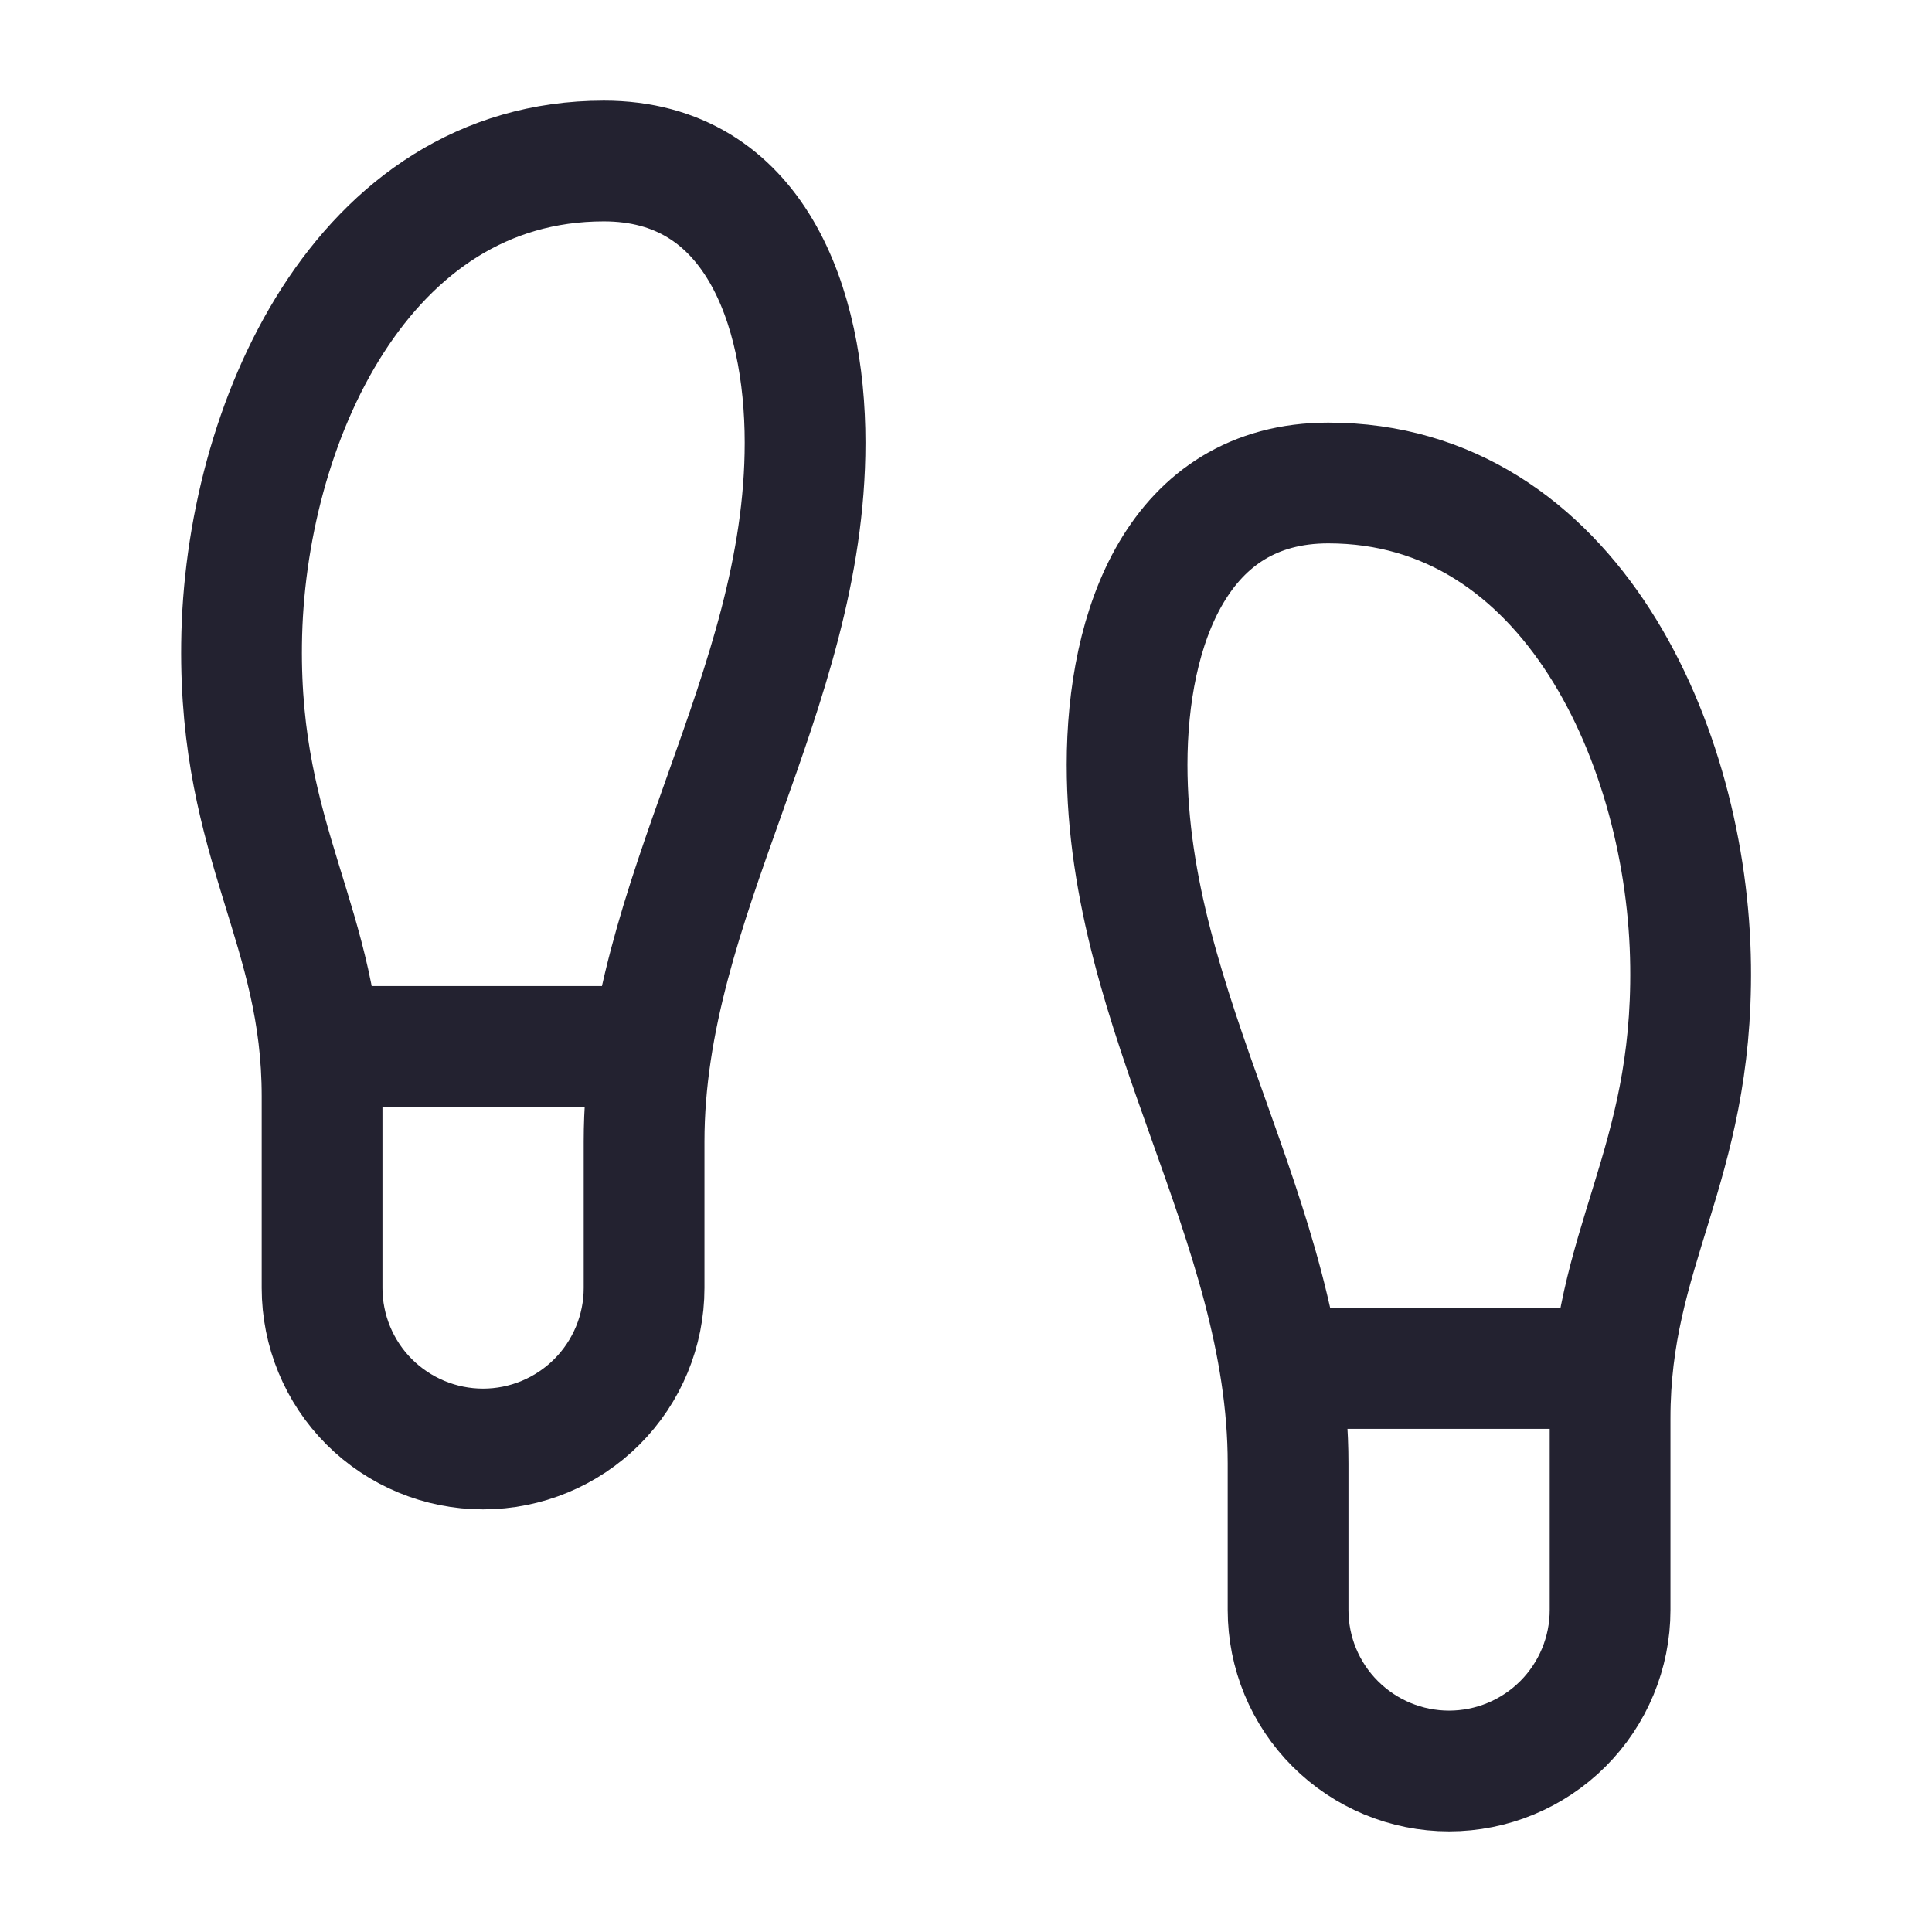 <svg width="24" height="24" viewBox="0 0 24 24" fill="none" xmlns="http://www.w3.org/2000/svg">
<path d="M16.001 17H20.001M4.001 12.999H8.001M4.001 15.999V13.62C4.001 11.499 2.971 10.499 3.001 8C3.031 5.28 4.491 2 7.501 2C9.371 2 10.001 3.8 10.001 5.5C10.001 8.61 8.001 11.159 8.001 14.18V15.999C8.001 16.53 7.79 17.039 7.415 17.414C7.04 17.789 6.531 18 6.001 18C5.47 18 4.962 17.789 4.586 17.414C4.211 17.039 4.001 16.53 4.001 15.999ZM20.001 20V17.619C20.001 15.499 21.031 14.499 21.001 11.999C20.971 9.28 19.511 6 16.501 6C14.631 6 14.001 7.8 14.001 9.5C14.001 12.61 16.001 15.159 16.001 18.18V20C16.001 20.53 16.211 21.039 16.587 21.414C16.962 21.789 17.47 22 18.001 22C18.531 22 19.04 21.789 19.415 21.414C19.79 21.039 20.001 20.53 20.001 20Z" stroke="#232230" stroke-width="1.5" stroke-linecap="round" stroke-linejoin="round"/>
</svg>
